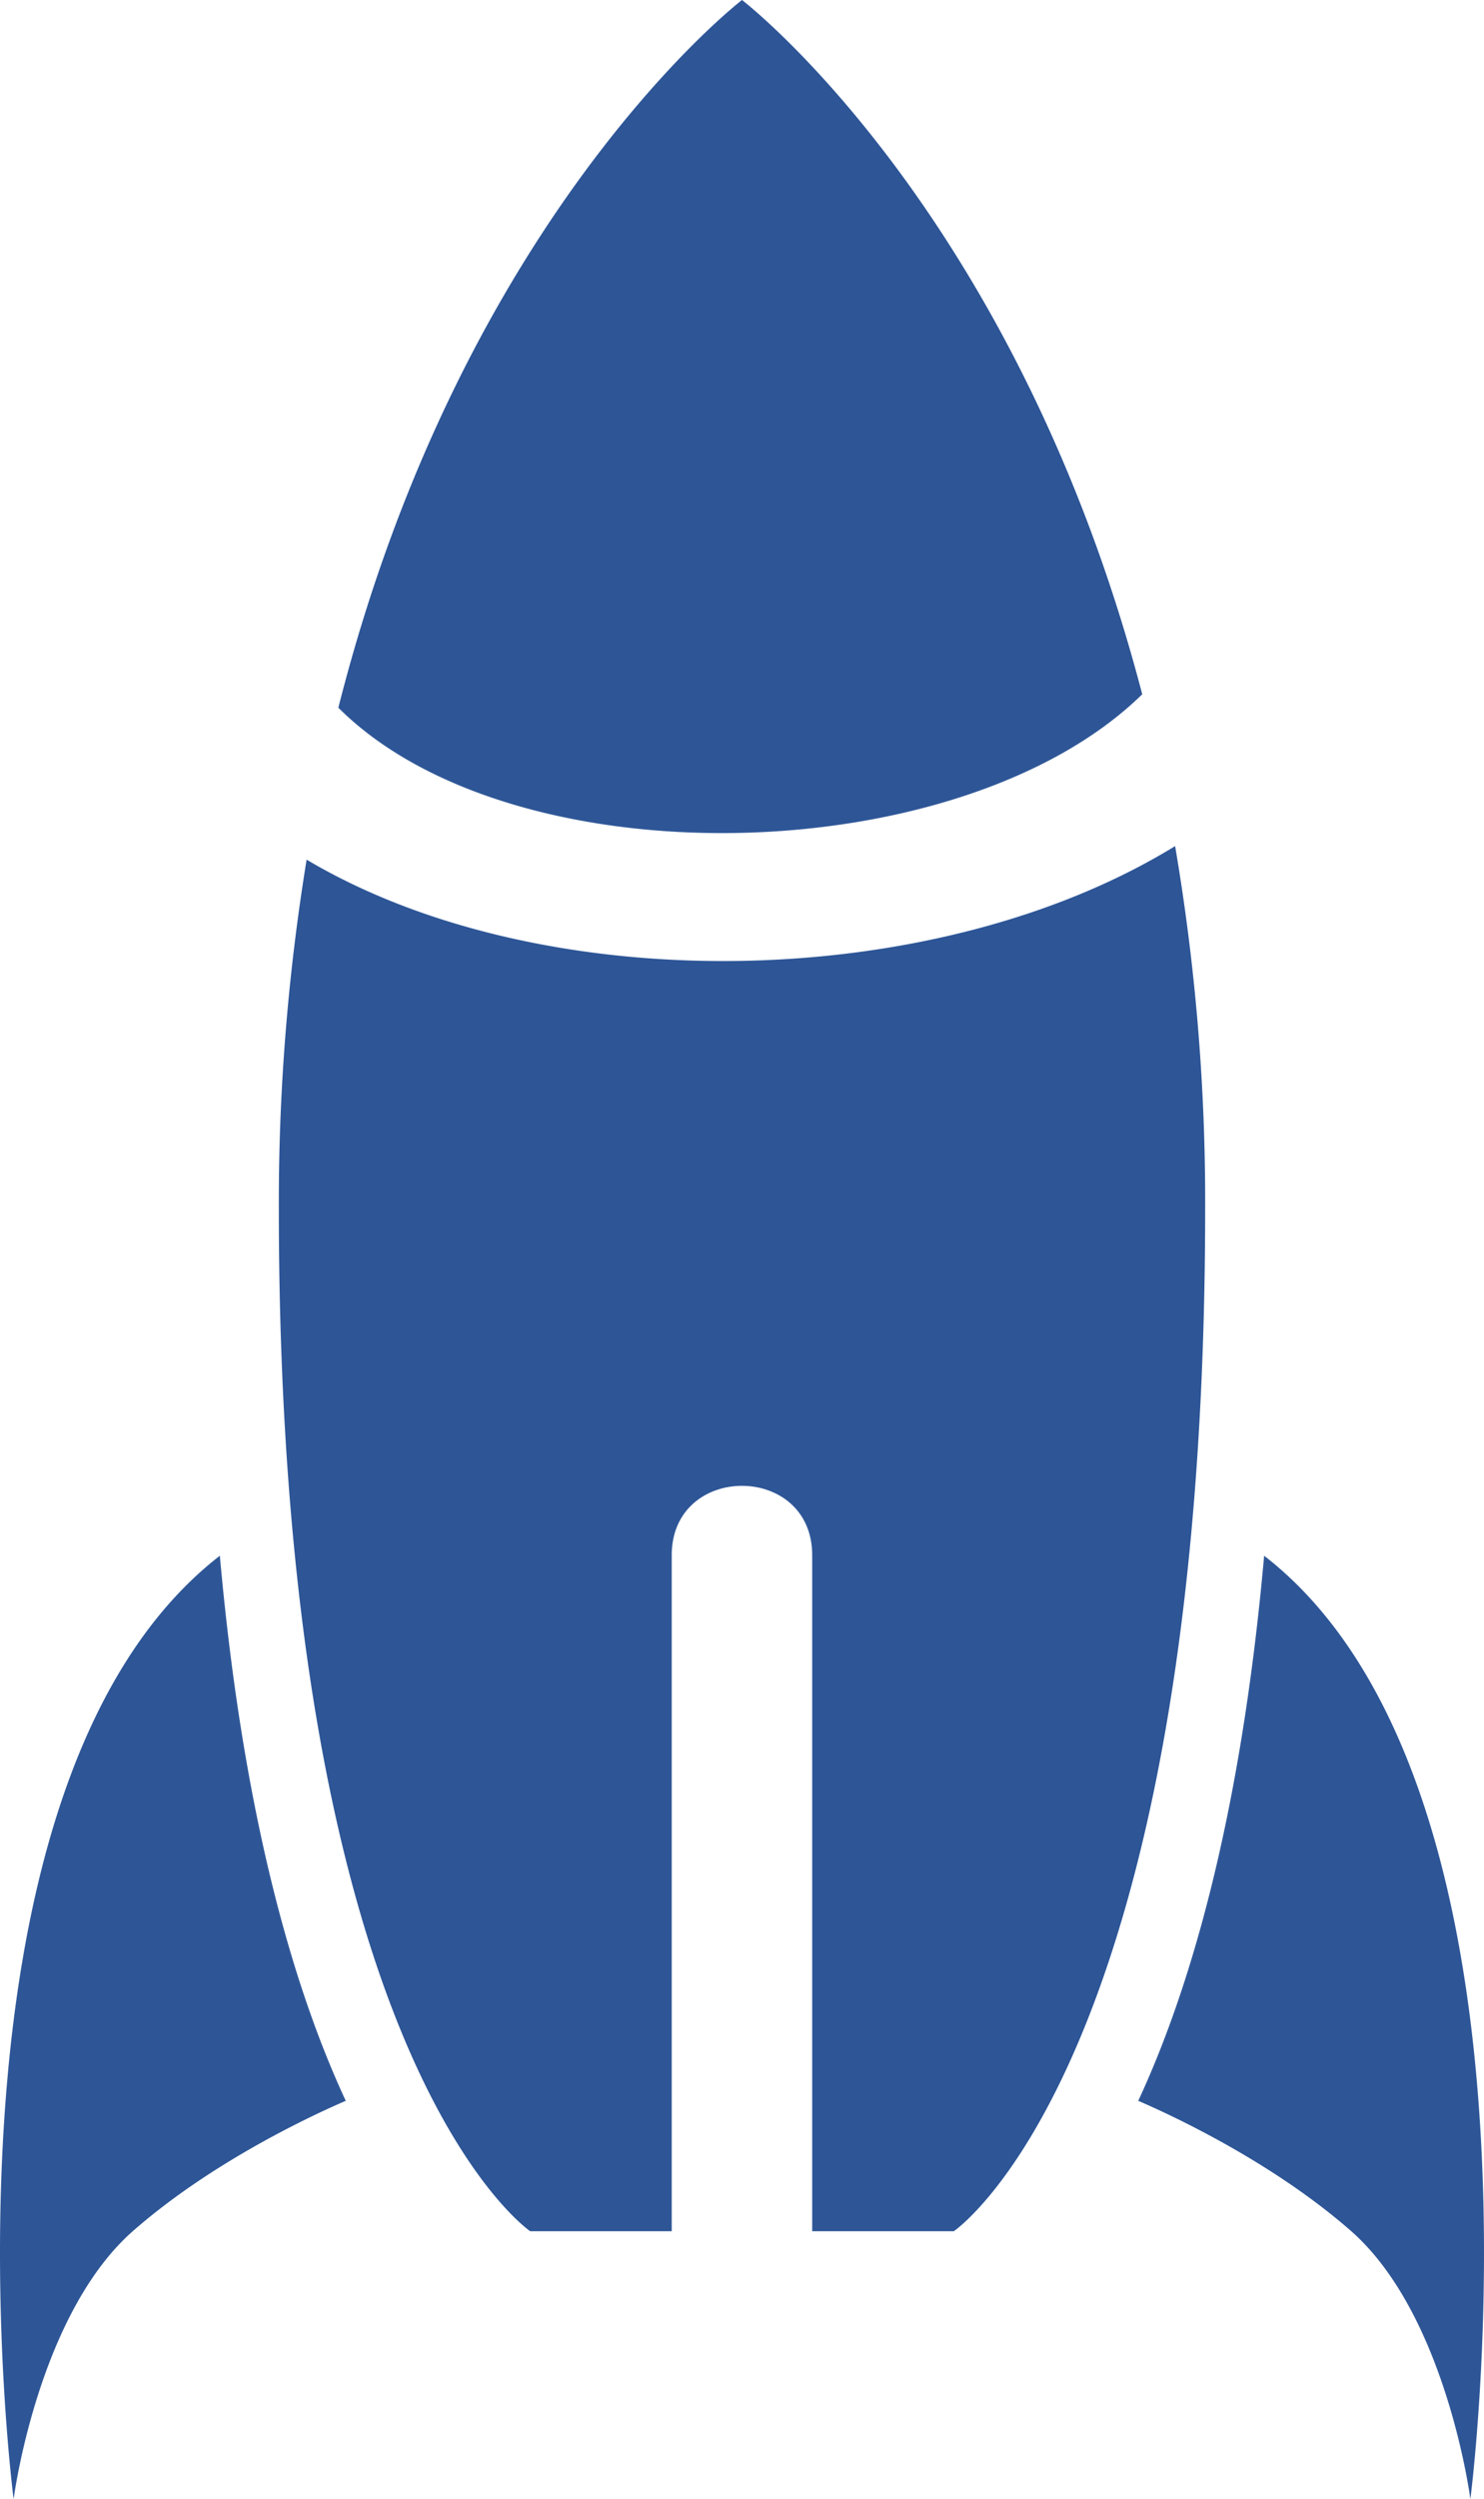 <svg xmlns="http://www.w3.org/2000/svg" width="462.259" height="777.75" viewBox="0 0 462.259 777.75">
  <g id="noun_Rocket_2519864" transform="translate(-192.207 -34.45)">
    <g id="Group_1" data-name="Group 1">
      <path id="Path_1" data-name="Path 1" d="M423.34,34.45s85.23,65.27,124.67,216.06c-56.36,55.17-195.99,58.52-250.41,4.18C336.53,100.95,423.34,34.45,423.34,34.45ZM585.98,518.6c93.17,72.25,64.24,293.6,64.24,293.6s-7.44-57.43-37.27-83.53c-24.76-21.66-56.22-36.14-66.19-40.43,15.47-33.2,31.8-86.42,39.22-169.64Zm-325.29,0c-93.16,72.25-64.24,293.6-64.24,293.6s7.44-57.43,37.28-83.53c24.75-21.66,56.21-36.14,66.18-40.43-15.46-33.2-31.79-86.42-39.22-169.64ZM558.25,297.76a657.512,657.512,0,0,1,9.36,112.63c0,265.49-78.3,318.44-78.3,318.44H445.2V518.44c0-28.78-43.75-28.78-43.75,0V728.83H357.37s-78.31-52.95-78.31-318.44a660.53,660.53,0,0,1,8.66-108.41c73.86,43.79,195.85,41.63,270.53-4.22Z" fill="#2e5697" fill-rule="evenodd"/>
    </g>
  </g>
</svg>

